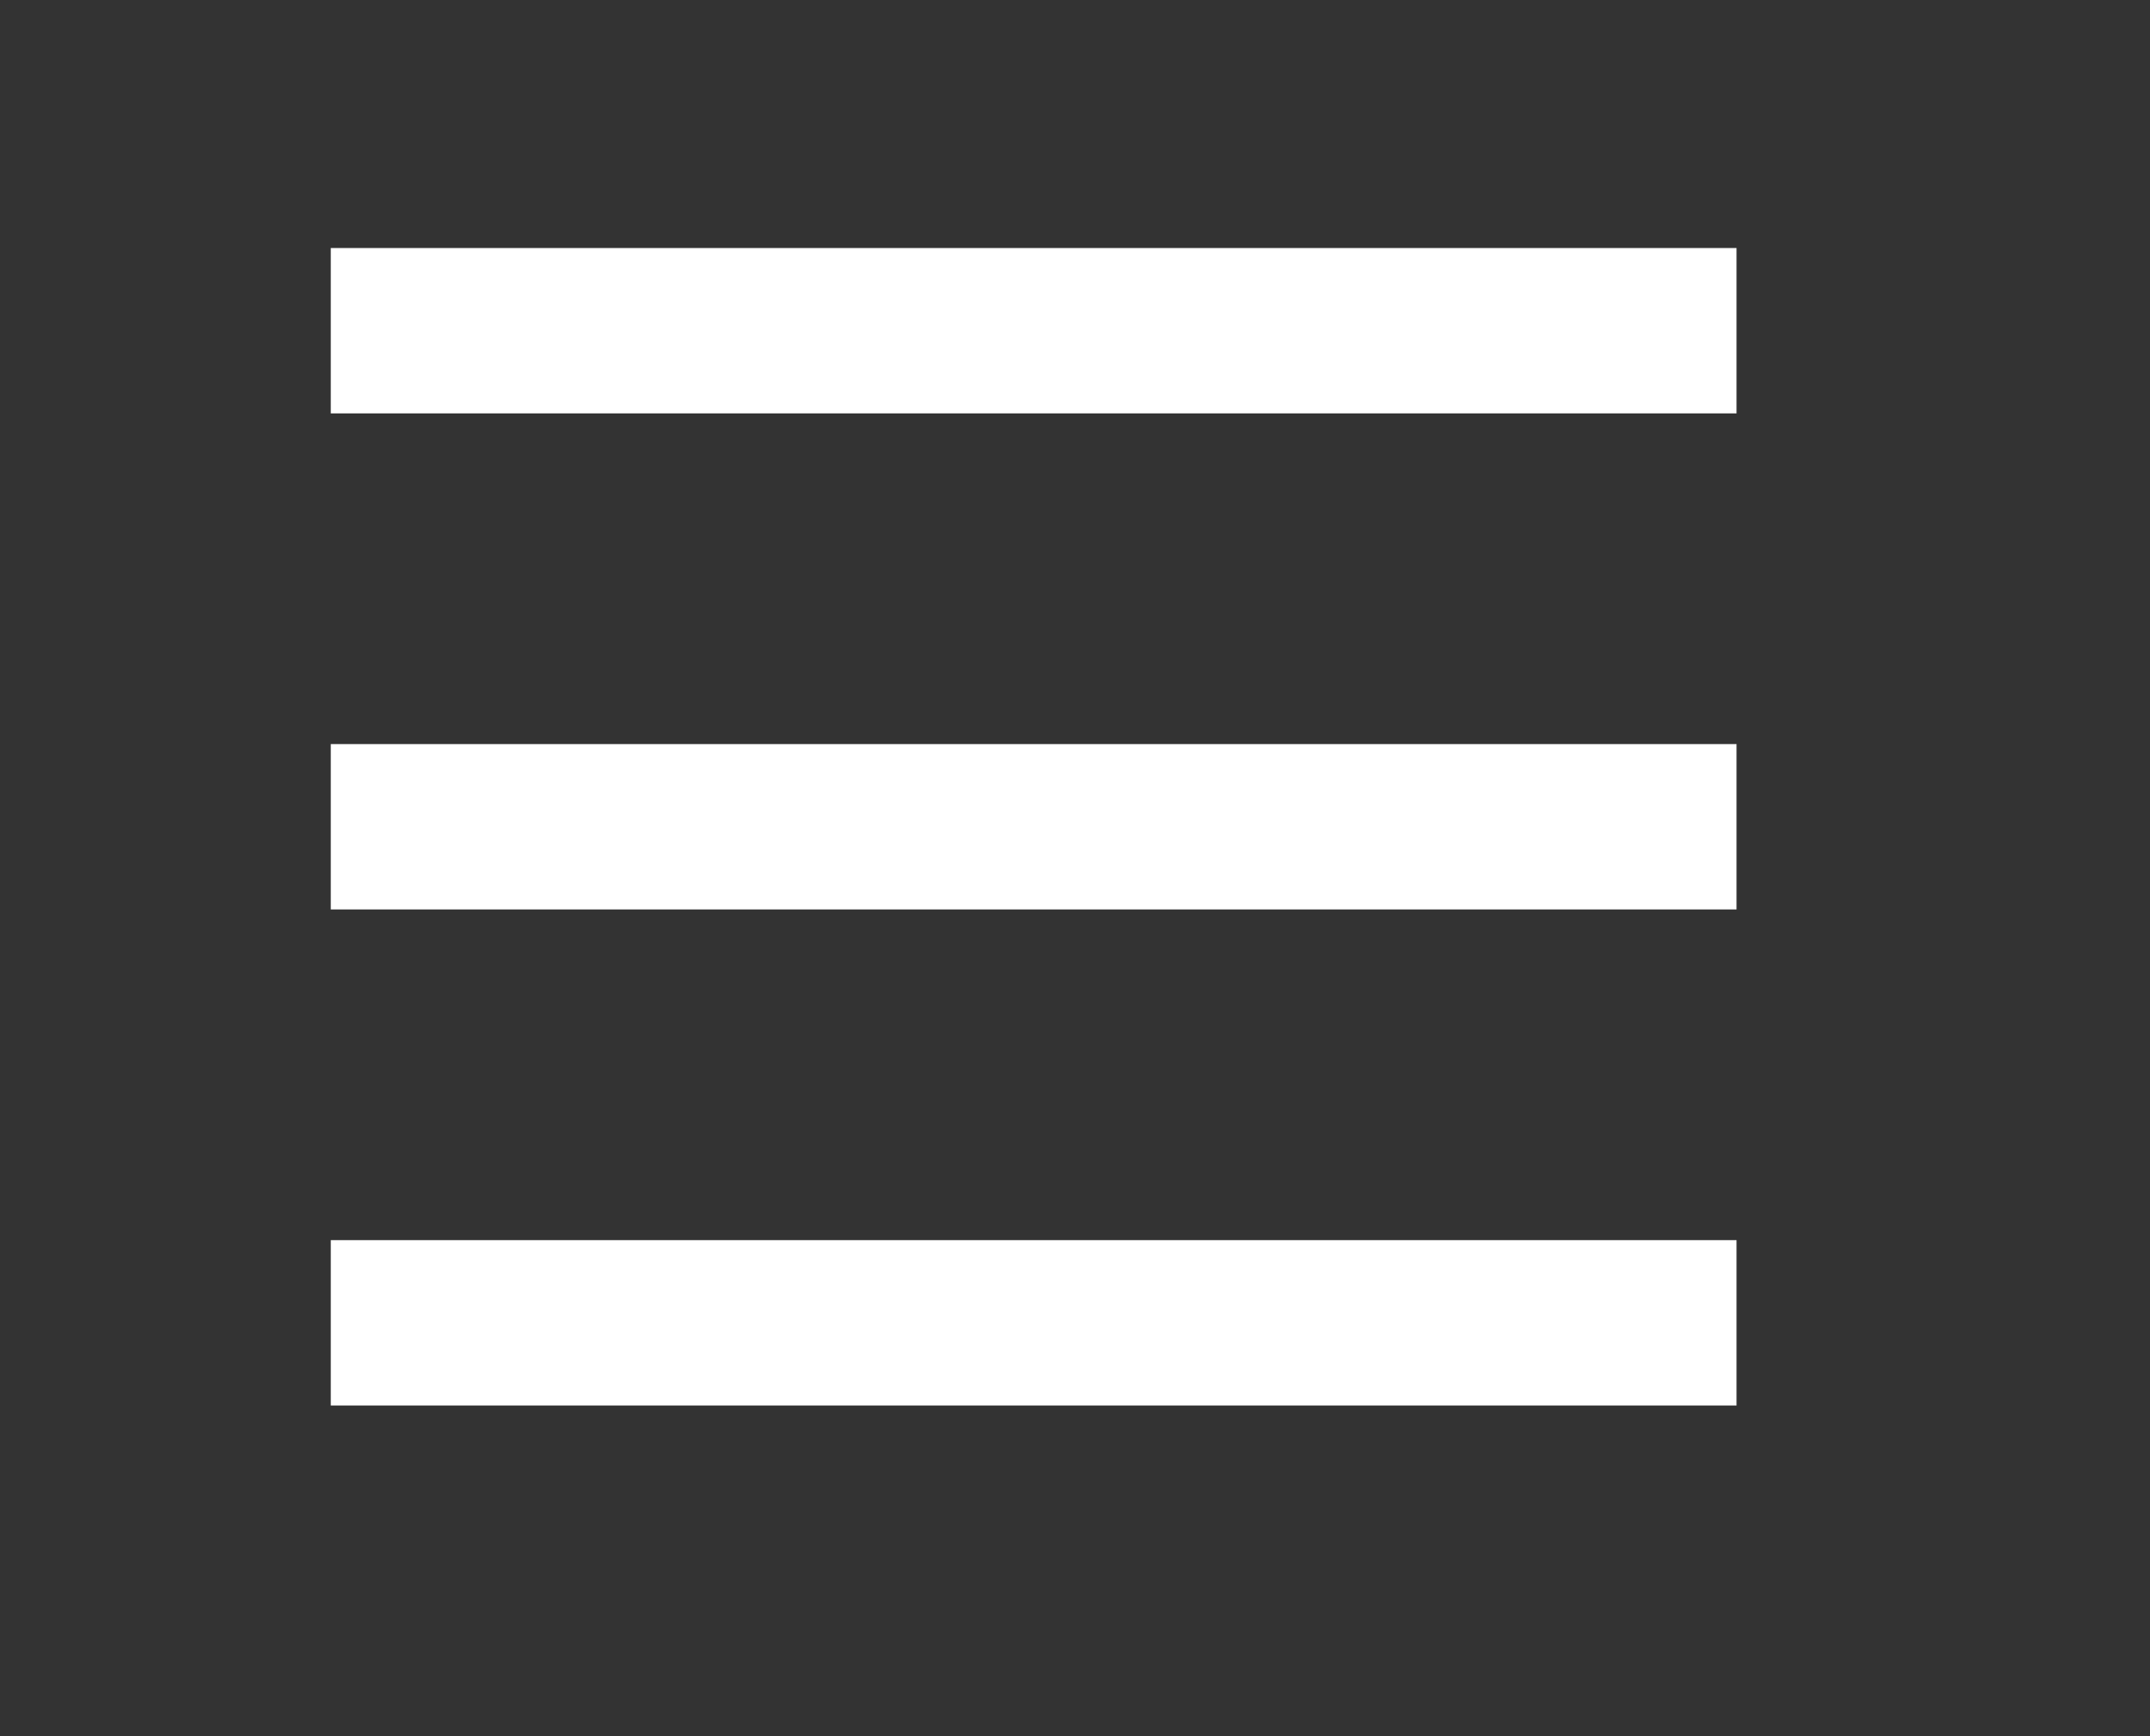 <?xml version="1.0" encoding="utf-8"?>
<!-- Generator: Adobe Illustrator 22.1.0, SVG Export Plug-In . SVG Version: 6.00 Build 0)  -->
<svg version="1.1" id="Calque_1" xmlns="http://www.w3.org/2000/svg" xmlns:xlink="http://www.w3.org/1999/xlink" x="0px" y="0px"
	 viewBox="0 0 52 42" style="enable-background:new 0 0 52 42;" xml:space="preserve">
<rect x="0" y="0" width="52" height="42" fill="#333333" stroke="none"/>
<style type="text/css">
	.st0{fill:#FFFFFF;}
</style>
<rect x="8" y="6" class="st0" width="34" height="4"/>
<rect x="8" y="18" class="st0" width="34" height="4"/>
<rect x="8" y="30" class="st0" width="34" height="4"/>
</svg>
